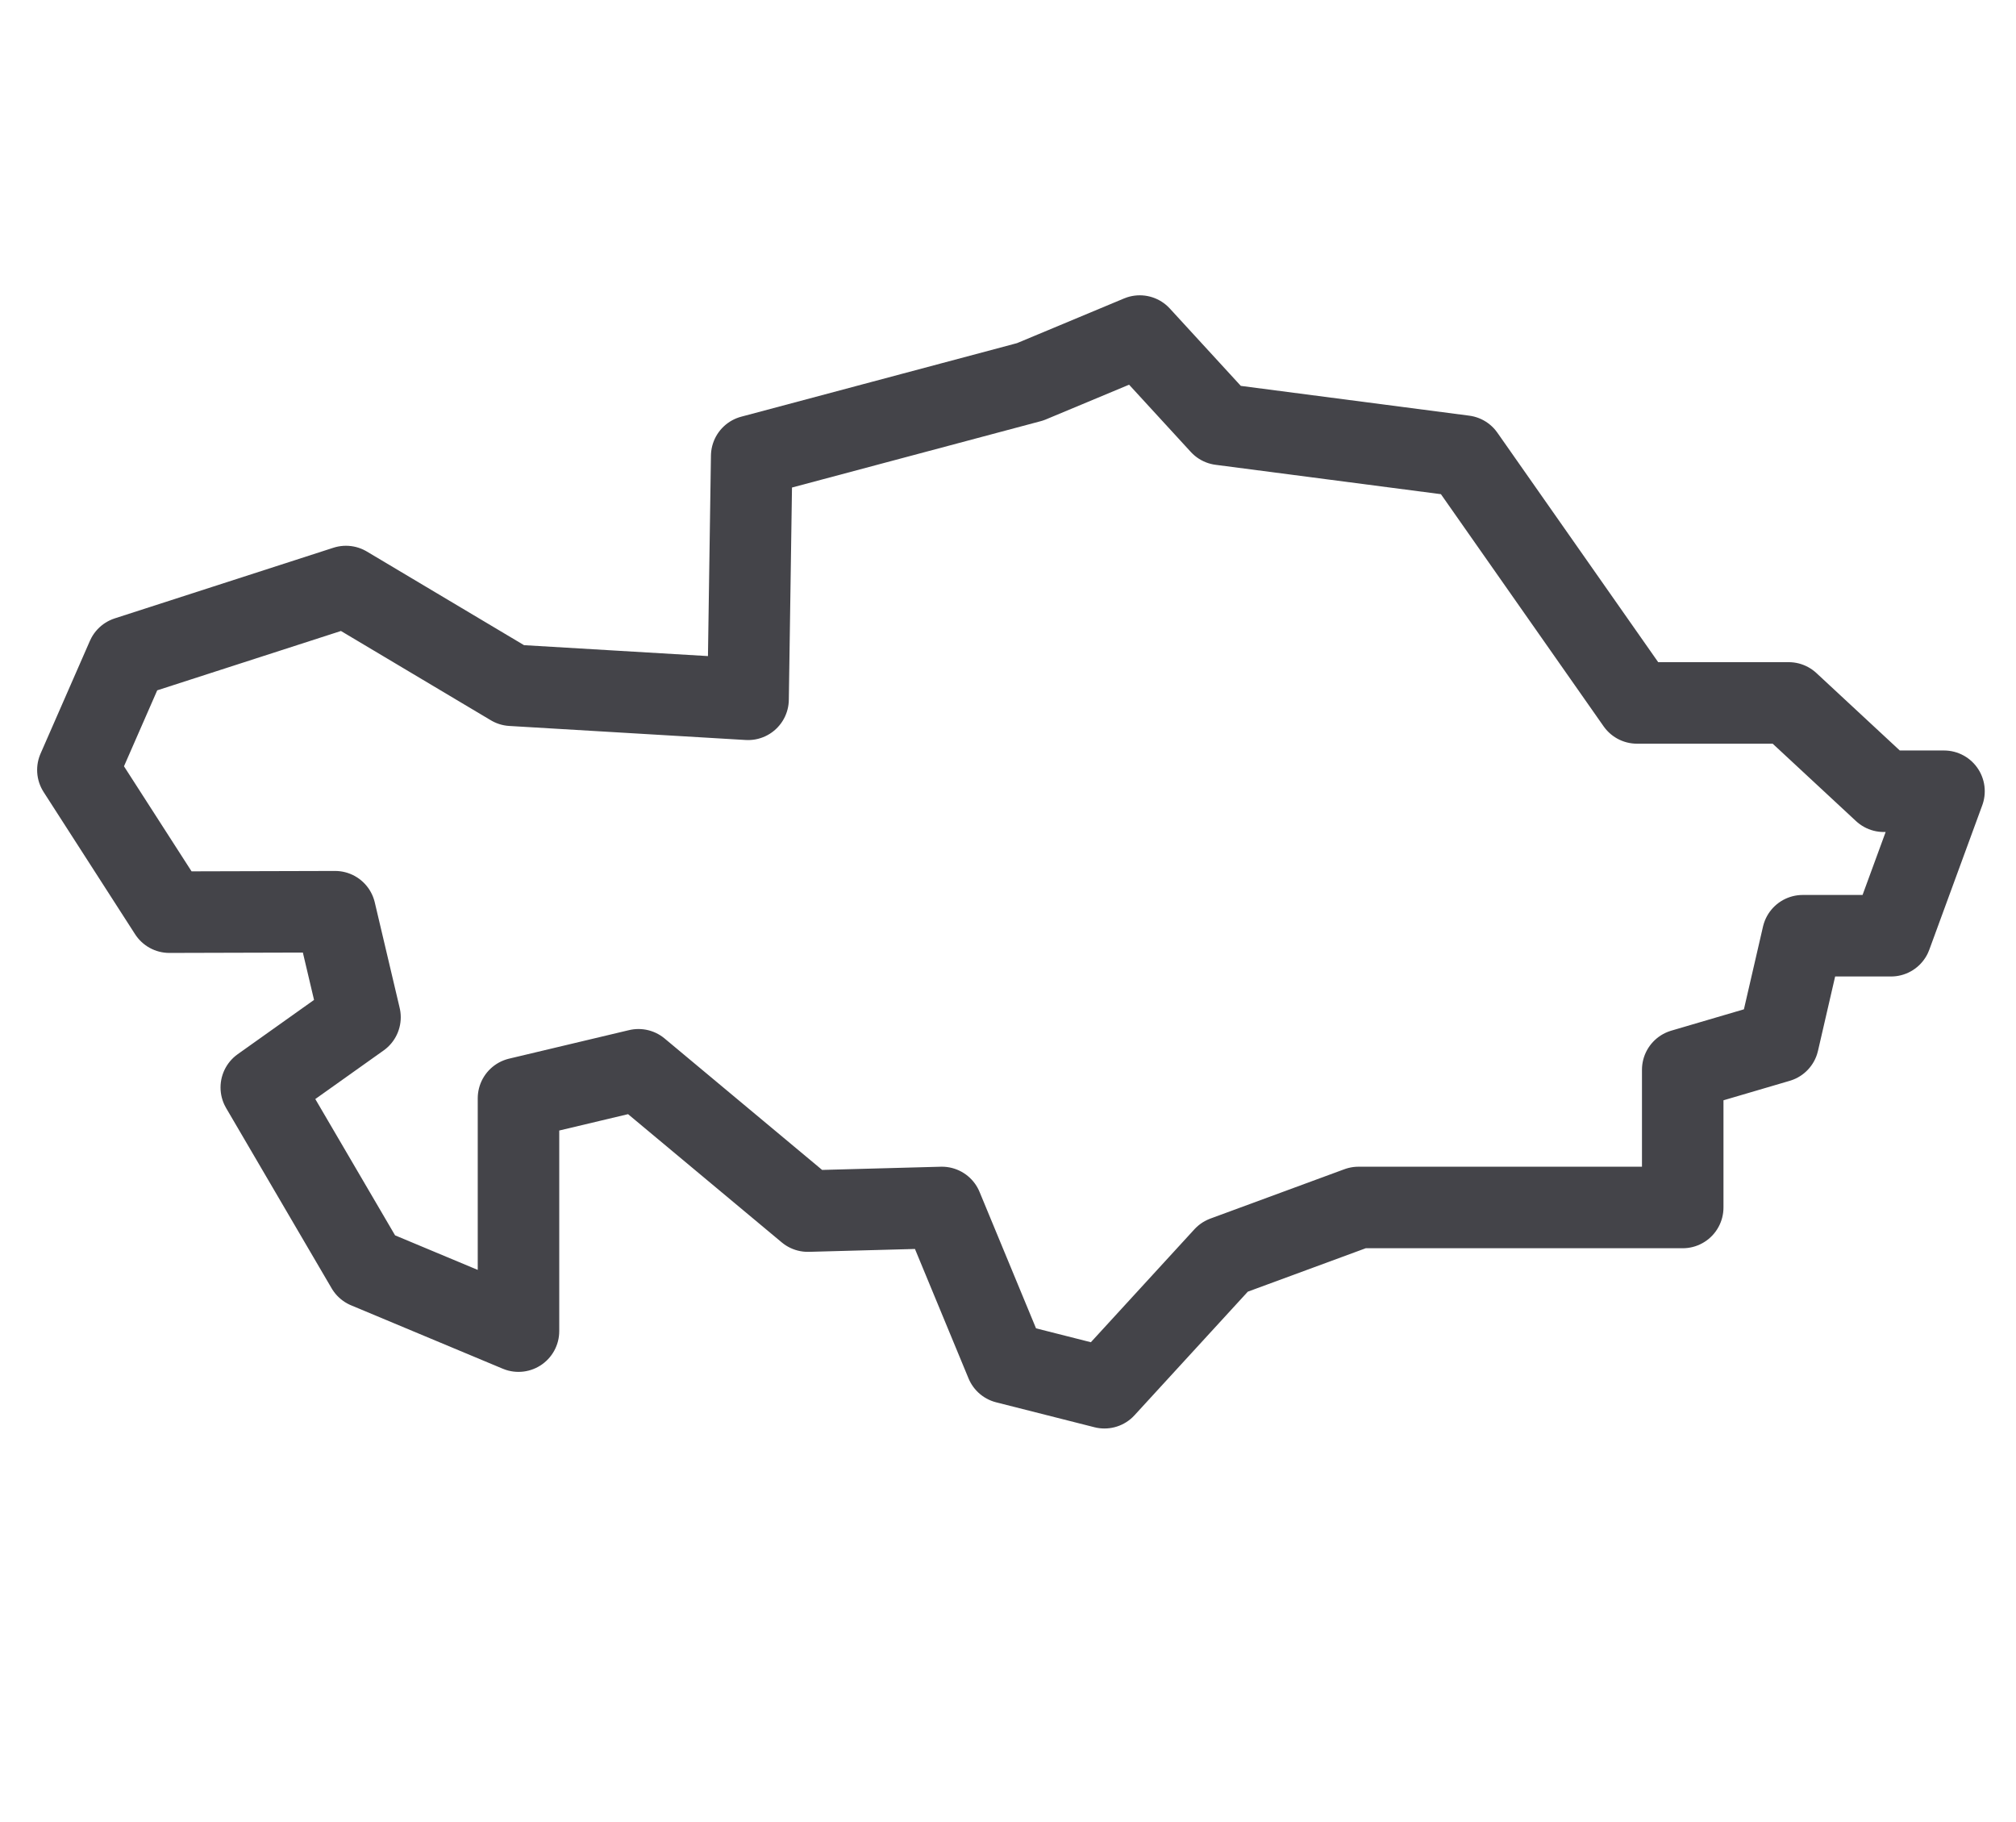 <svg xmlns="http://www.w3.org/2000/svg" viewBox="0 0 445.2 402.3"><style>.st0{display:none}.st3{display:inline;fill:#444449}</style><g id="Слой_1" class="st0"><path d="M367.5 271.4c-24.3-28.5-53.6-49-85.7-60.5 25.9-19 42.8-49.7 42.8-84.3C324.5 69 277.7 22.1 220 22.1S115.5 69 115.5 126.7c0 34.5 16.9 65.2 42.8 84.3-32.1 11.5-61.4 32.1-85.7 60.5-23.1 27.1-40 59.5-49.9 94.8h32.4c25.3-78.9 89.7-135.1 164.9-135.1s139.7 56.2 165 135h32.4c-9.9-35.3-26.8-67.7-49.9-94.8zm-221-144.7c0-40.5 33-73.5 73.5-73.5s73.5 33 73.5 73.5-33 73.5-73.5 73.5-73.5-33-73.5-73.5z" fill="#444449" id="Слой_2_1_"/></g><g id="Слой_2" class="st0"><path class="st3" d="M223.2 389.3l-4.8-2.1c-45.5-19.5-86.5-59.3-115.6-112.1-28.7-52.2-44-114-43.1-173.9l.1-7.3 163.3-80.7 163.3 80.7.1 7.3c.9 62.6-14.5 123.5-44.4 176.3-28.8 50.8-69.3 89.7-114.1 109.7l-4.8 2.1zM83.6 108.8c.4 53.6 14.6 108.3 40.2 154.7 25.4 46.2 60.5 81.3 99.2 99.5 38.3-18.5 73-52.8 98.2-97.3 26.7-47 40.9-101.1 41.3-156.8l-139.4-69-139.5 68.9z"/><path class="st3" d="M226.4 271.2L152 204.1l16-17.9 51.8 46.6 63.6-118.5 21.2 11.4z"/></g><path fill="none" stroke="#444449" stroke-width="18" stroke-linecap="round" stroke-linejoin="round" stroke-miterlimit="10" d="M323.3 100.7l38.2 54.5H395l21 19.5h13.3l-11.7 31.9h-19.5l-5.4 23.4-21.1 6.2v30.4H300l-29.6 10.9-26.5 28.9-21.7-5.5-14.2-34.3-29.6.8-37.4-31.2-26.5 6.3v51.4l-33.5-14-23.3-39.8 21.8-15.5-5.5-23.3-36.6.1L17.2 170l10.9-24.9 48.3-15.6 36.6 21.8 52.2 3.1.8-53.7 61.5-16.4 24.2-10.1 17.9 19.5z" id="Слой_3"/></svg>